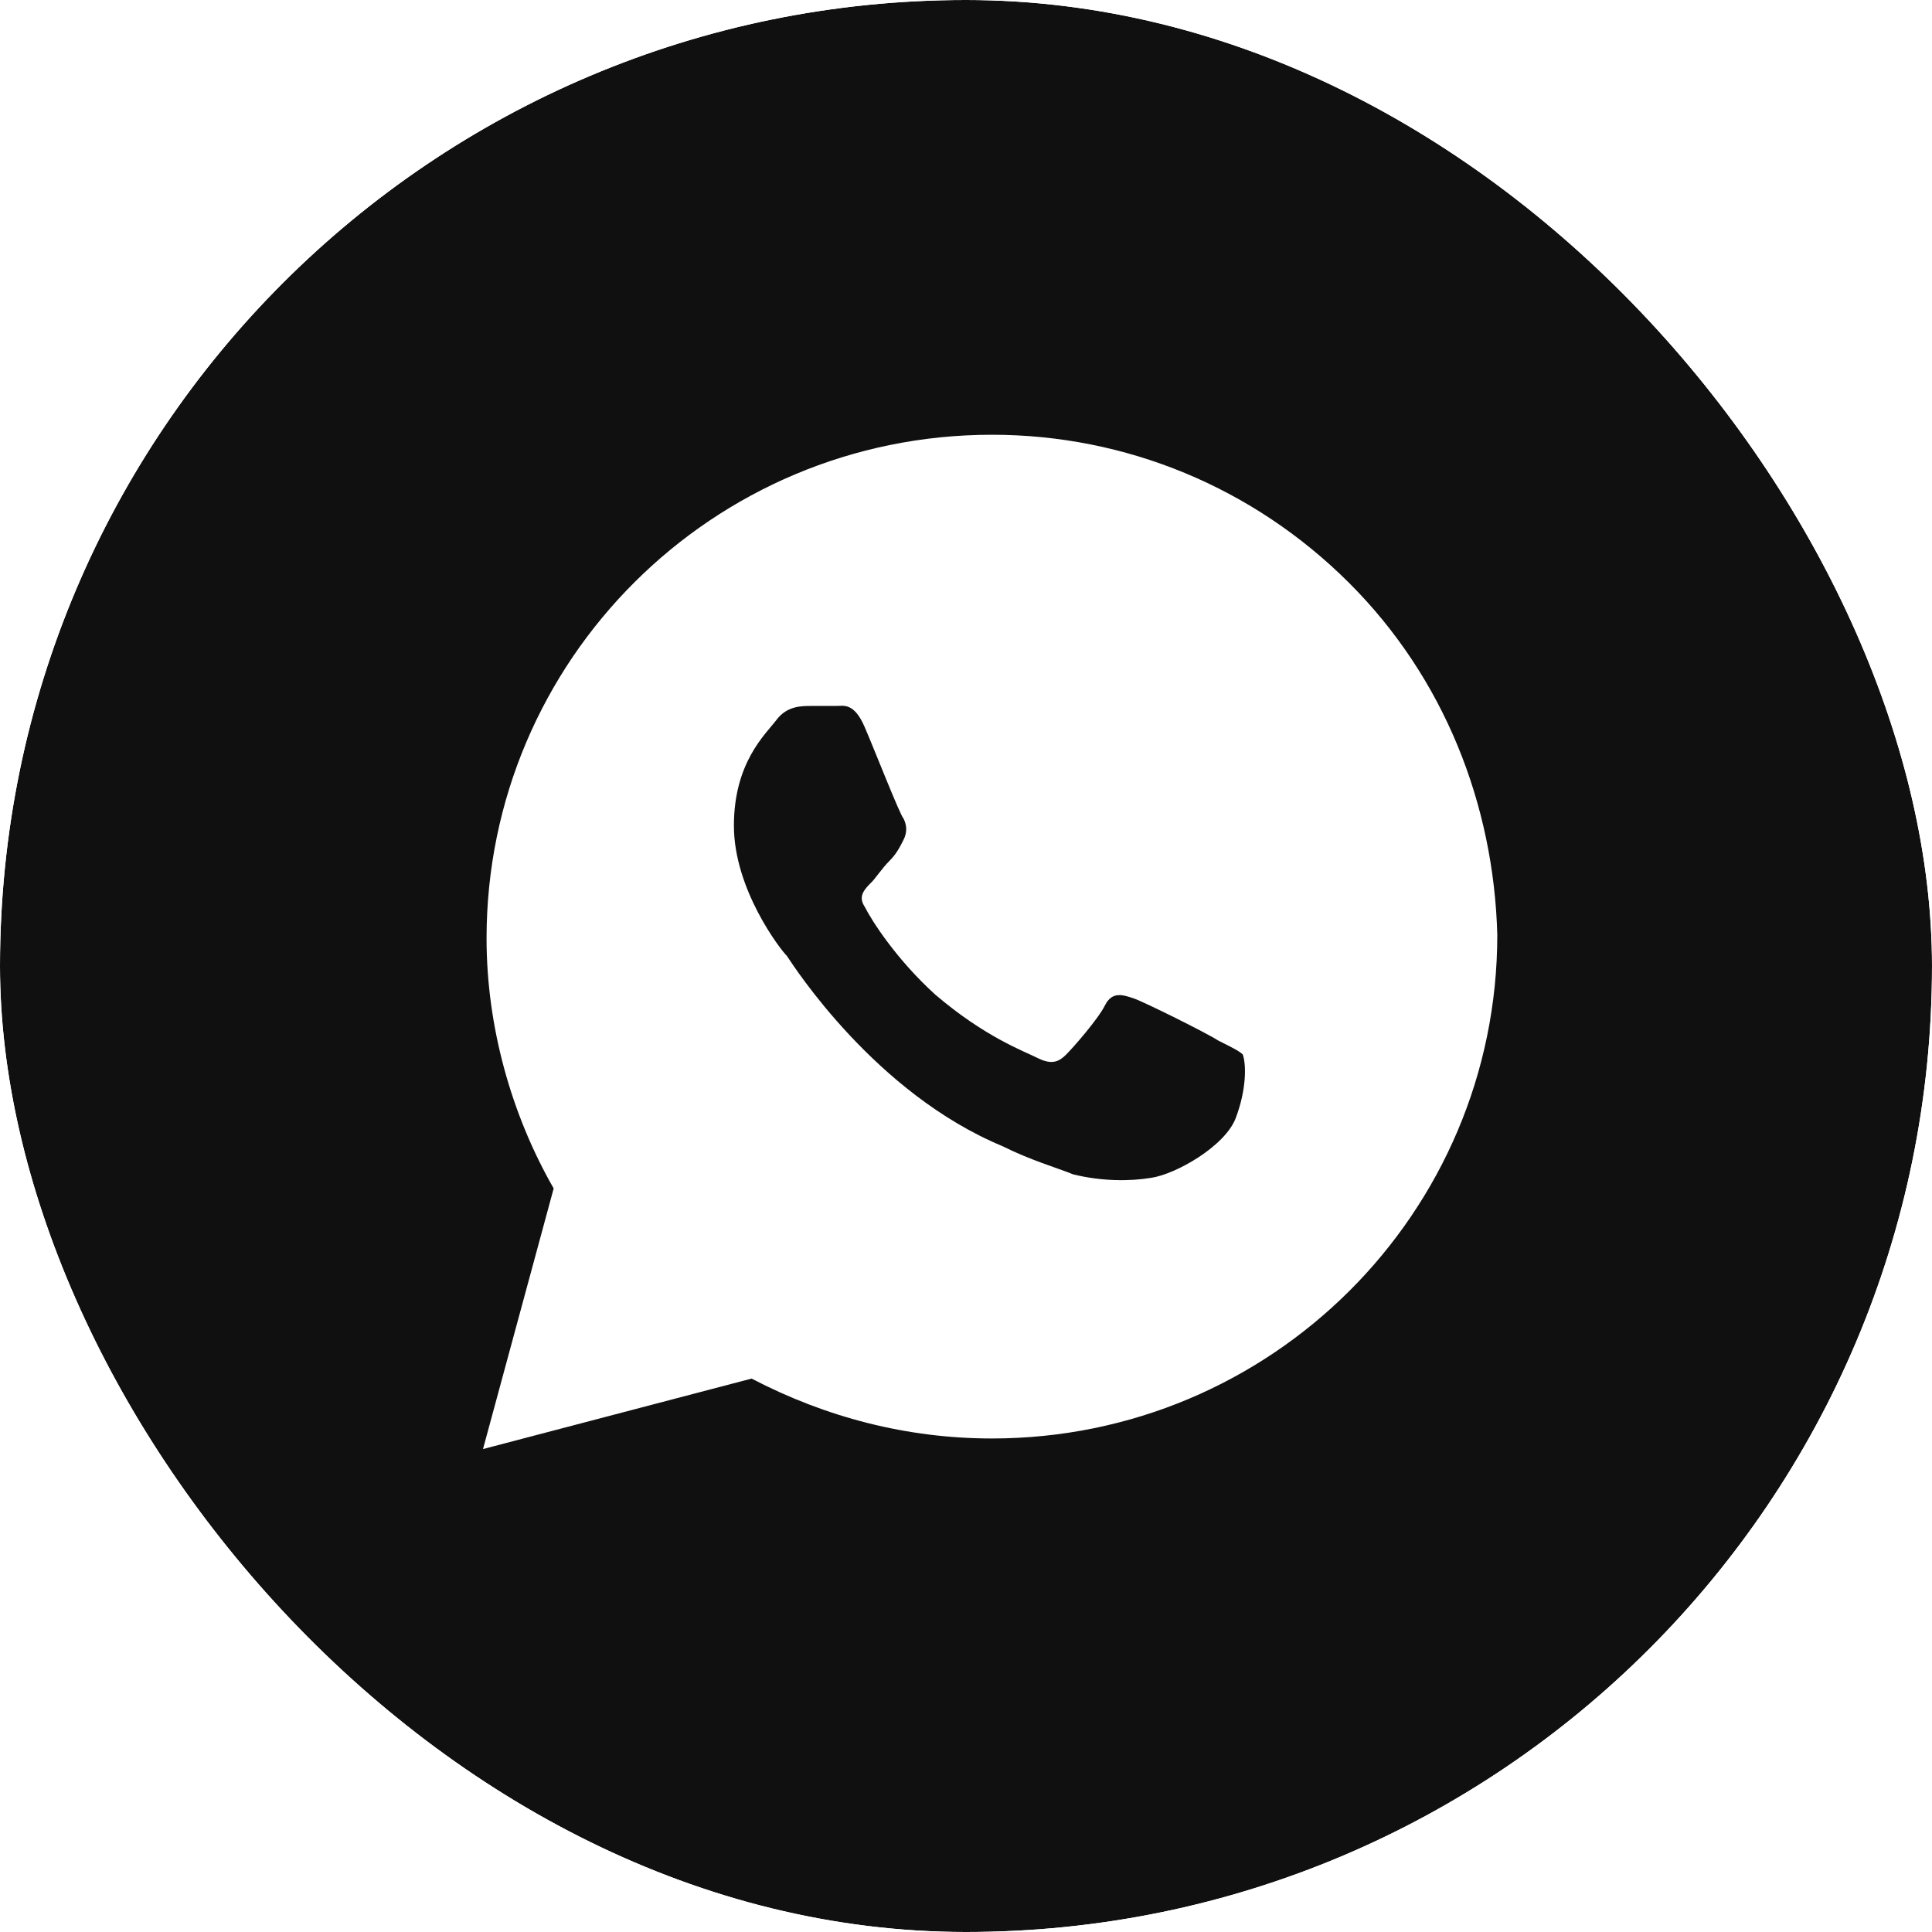 <?xml version="1.0" encoding="UTF-8"?> <svg xmlns="http://www.w3.org/2000/svg" width="38" height="38" viewBox="0 0 38 38" fill="none"><g clip-path="url(#clip0_389_277)"><g filter="url(#filter0_b_389_277)"><rect width="38" height="38" fill="#101010"></rect></g><path d="M26.53 11.46C24.654 9.59 22.151 8.551 19.51 8.551C14.018 8.551 9.57 12.984 9.57 18.456C9.57 20.188 10.056 21.92 10.89 23.375L9.5 28.501L14.783 27.115C16.243 27.877 17.841 28.293 19.51 28.293C25.001 28.293 29.45 23.86 29.45 18.387C29.381 15.824 28.407 13.331 26.53 11.46ZM24.306 21.989C24.098 22.544 23.124 23.098 22.638 23.167C22.221 23.236 21.665 23.236 21.108 23.098C20.761 22.959 20.274 22.821 19.718 22.544C17.216 21.504 15.617 19.011 15.478 18.803C15.339 18.664 14.435 17.487 14.435 16.24C14.435 14.993 15.061 14.439 15.27 14.162C15.478 13.885 15.756 13.885 15.965 13.885C16.104 13.885 16.312 13.885 16.451 13.885C16.59 13.885 16.799 13.815 17.007 14.3C17.216 14.785 17.702 16.032 17.772 16.101C17.841 16.24 17.841 16.378 17.772 16.517C17.702 16.655 17.633 16.794 17.494 16.933C17.355 17.071 17.216 17.279 17.146 17.348C17.007 17.487 16.868 17.625 17.007 17.833C17.146 18.11 17.633 18.872 18.398 19.565C19.371 20.396 20.135 20.673 20.413 20.812C20.692 20.95 20.831 20.881 20.97 20.742C21.108 20.604 21.595 20.05 21.734 19.773C21.873 19.496 22.082 19.565 22.29 19.634C22.499 19.703 23.75 20.327 23.959 20.465C24.237 20.604 24.376 20.673 24.445 20.742C24.515 20.95 24.515 21.435 24.306 21.989Z" fill="white"></path></g><defs><filter id="filter0_b_389_277" x="-20" y="-20" width="78" height="78" filterUnits="userSpaceOnUse" color-interpolation-filters="sRGB"><feFlood flood-opacity="0" result="BackgroundImageFix"></feFlood><feGaussianBlur in="BackgroundImageFix" stdDeviation="10"></feGaussianBlur><feComposite in2="SourceAlpha" operator="in" result="effect1_backgroundBlur_389_277"></feComposite><feBlend mode="normal" in="SourceGraphic" in2="effect1_backgroundBlur_389_277" result="shape"></feBlend></filter><clipPath id="clip0_389_277"><rect width="38" height="38" rx="19" fill="white"></rect></clipPath></defs></svg> 